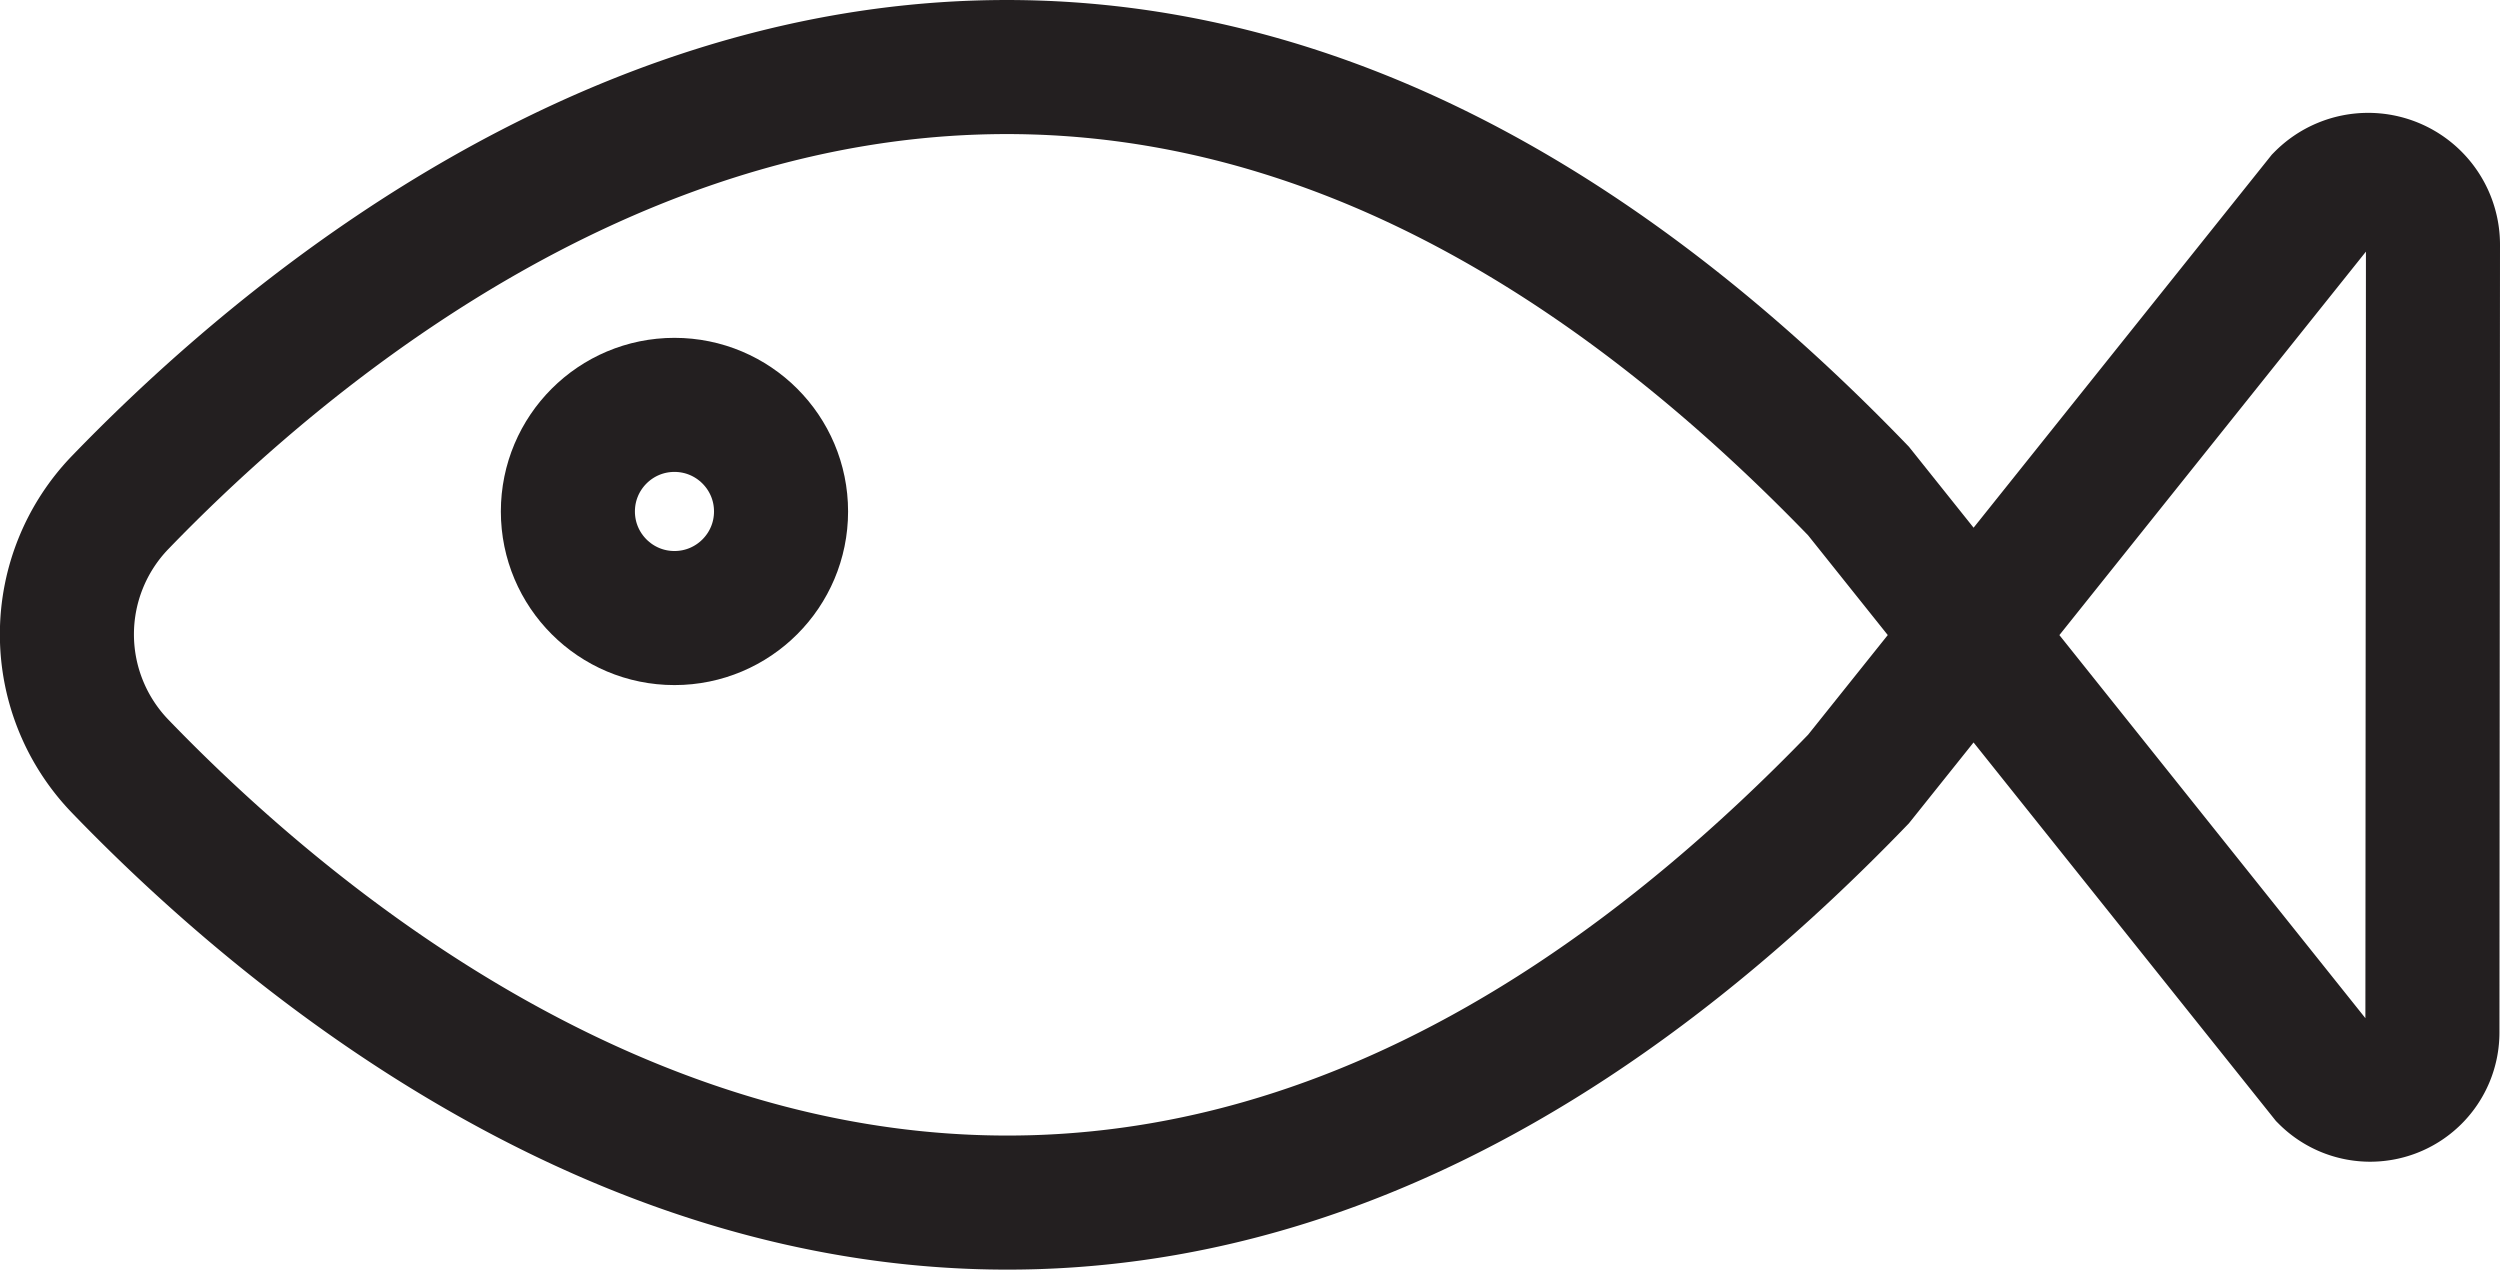 <svg id="Layer_1" data-name="Layer 1" xmlns="http://www.w3.org/2000/svg" viewBox="0 0 223.77 113.64"><defs><style>.cls-1{fill:none;stroke:#231f20;stroke-linecap:round;stroke-miterlimit:10;stroke-width:12px;}</style></defs><path class="cls-1" d="M217.77,21.91a5.8,5.8,0,0,0-9.93-4.08l-41.49,51.9C96.68,141.94,34.53,93.23,10.78,68.61a17,17,0,0,1,0-23.66c23.76-24.59,85.91-73.22,155.57-1L208.2,96.34a5.57,5.57,0,0,0,9.52-3.9Z"/><circle class="cls-1" cx="60.37" cy="45.78" r="9.54"/></svg>